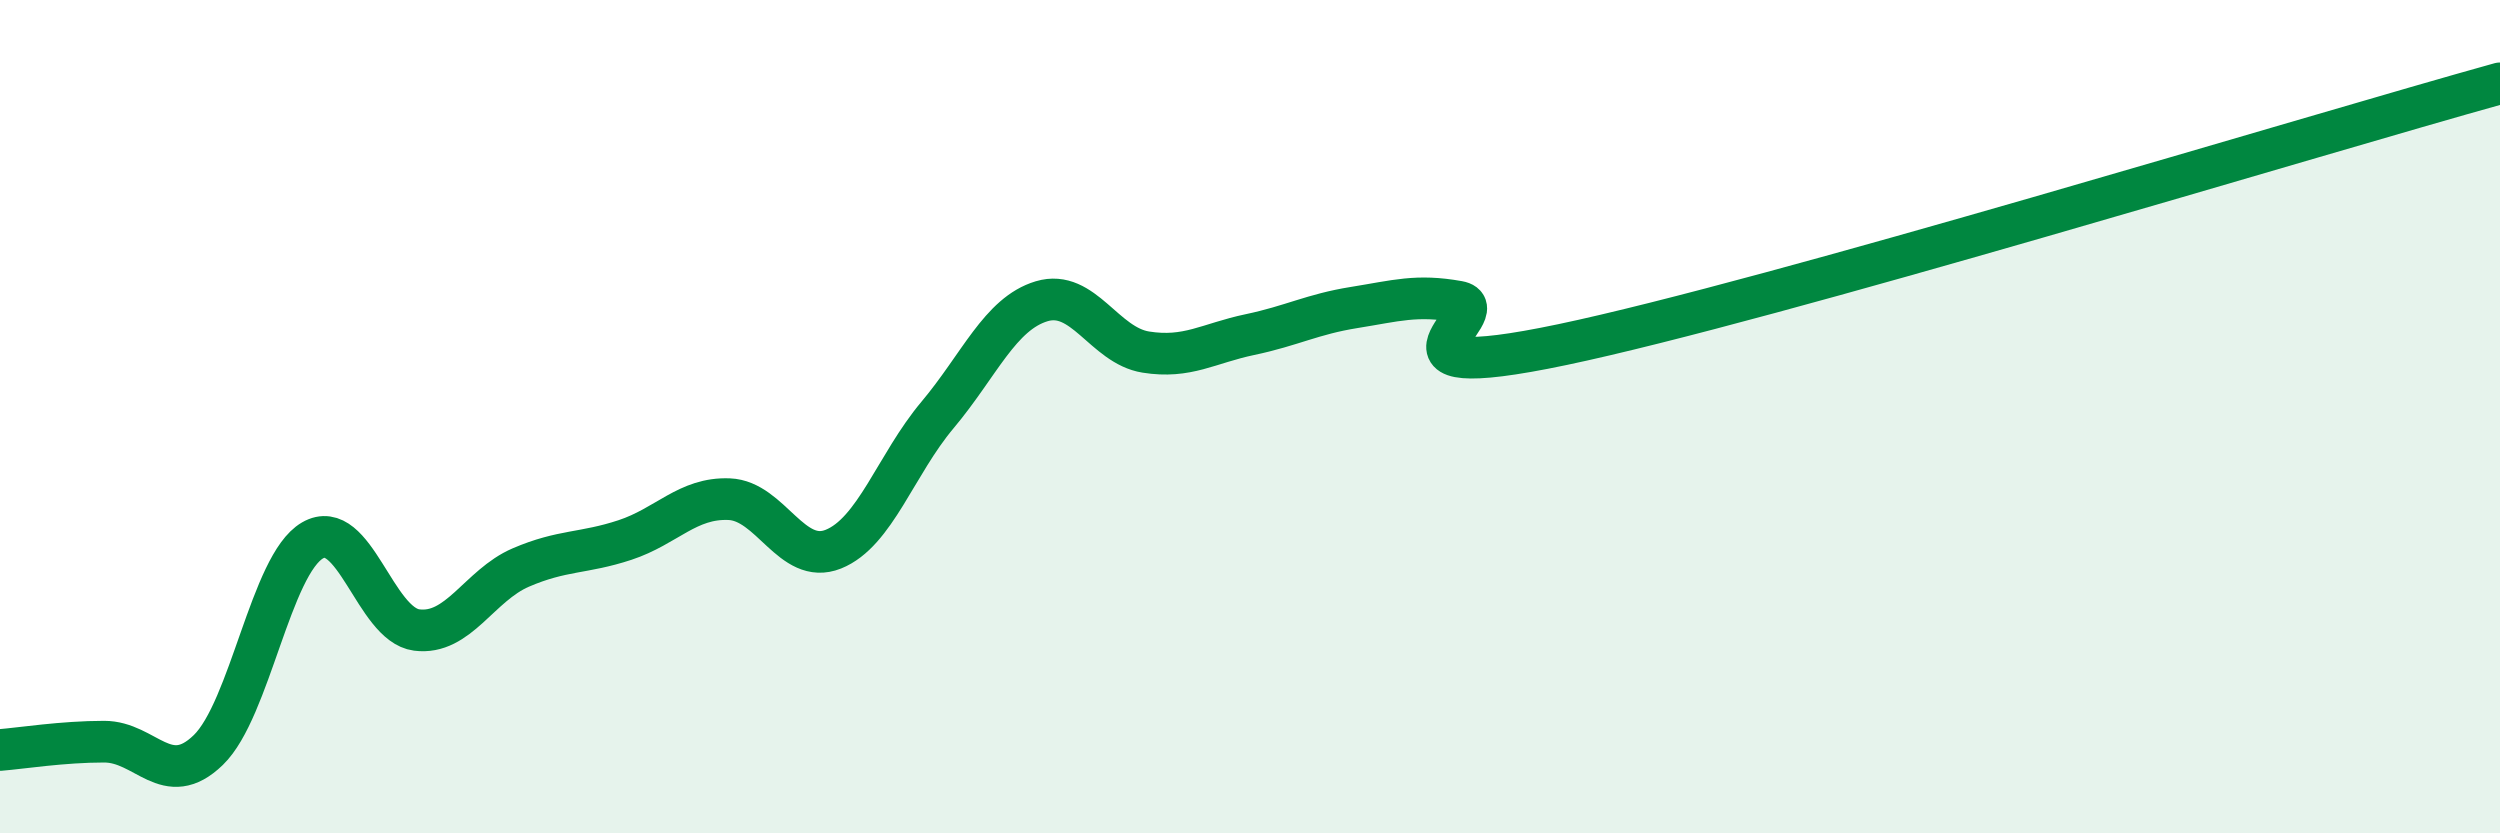 
    <svg width="60" height="20" viewBox="0 0 60 20" xmlns="http://www.w3.org/2000/svg">
      <path
        d="M 0,18 C 0.5,17.96 1.5,17.8 2.5,17.8 C 3.5,17.8 4,18.97 5,18 C 6,17.03 6.5,13.55 7.5,12.97 C 8.5,12.39 9,14.99 10,15.12 C 11,15.25 11.5,14.05 12.5,13.62 C 13.5,13.19 14,13.29 15,12.96 C 16,12.63 16.5,11.94 17.5,11.98 C 18.5,12.02 19,13.58 20,13.18 C 21,12.78 21.5,11.15 22.5,9.96 C 23.5,8.77 24,7.53 25,7.23 C 26,6.93 26.5,8.29 27.5,8.45 C 28.5,8.61 29,8.24 30,8.03 C 31,7.82 31.5,7.54 32.5,7.38 C 33.5,7.22 34,7.06 35,7.24 C 36,7.42 32.5,9.32 37.5,8.27 C 42.5,7.22 55.5,3.25 60,2L60 20L0 20Z"
        fill="#008740"
        opacity="0.1"
        stroke-linecap="round"
        stroke-linejoin="round"
      />
      <path
        d="M 0,18 C 0.5,17.96 1.5,17.8 2.5,17.8 C 3.5,17.8 4,18.97 5,18 C 6,17.03 6.5,13.55 7.5,12.97 C 8.5,12.39 9,14.99 10,15.12 C 11,15.25 11.5,14.05 12.5,13.62 C 13.5,13.19 14,13.29 15,12.96 C 16,12.63 16.5,11.94 17.5,11.98 C 18.5,12.02 19,13.58 20,13.18 C 21,12.78 21.5,11.15 22.5,9.96 C 23.5,8.77 24,7.53 25,7.23 C 26,6.93 26.5,8.29 27.5,8.45 C 28.5,8.61 29,8.24 30,8.03 C 31,7.82 31.5,7.54 32.5,7.38 C 33.5,7.22 34,7.06 35,7.24 C 36,7.42 32.5,9.32 37.5,8.27 C 42.5,7.22 55.5,3.25 60,2"
        stroke="#008740"
        stroke-width="1"
        fill="none"
        stroke-linecap="round"
        stroke-linejoin="round"
      />
    </svg>
  